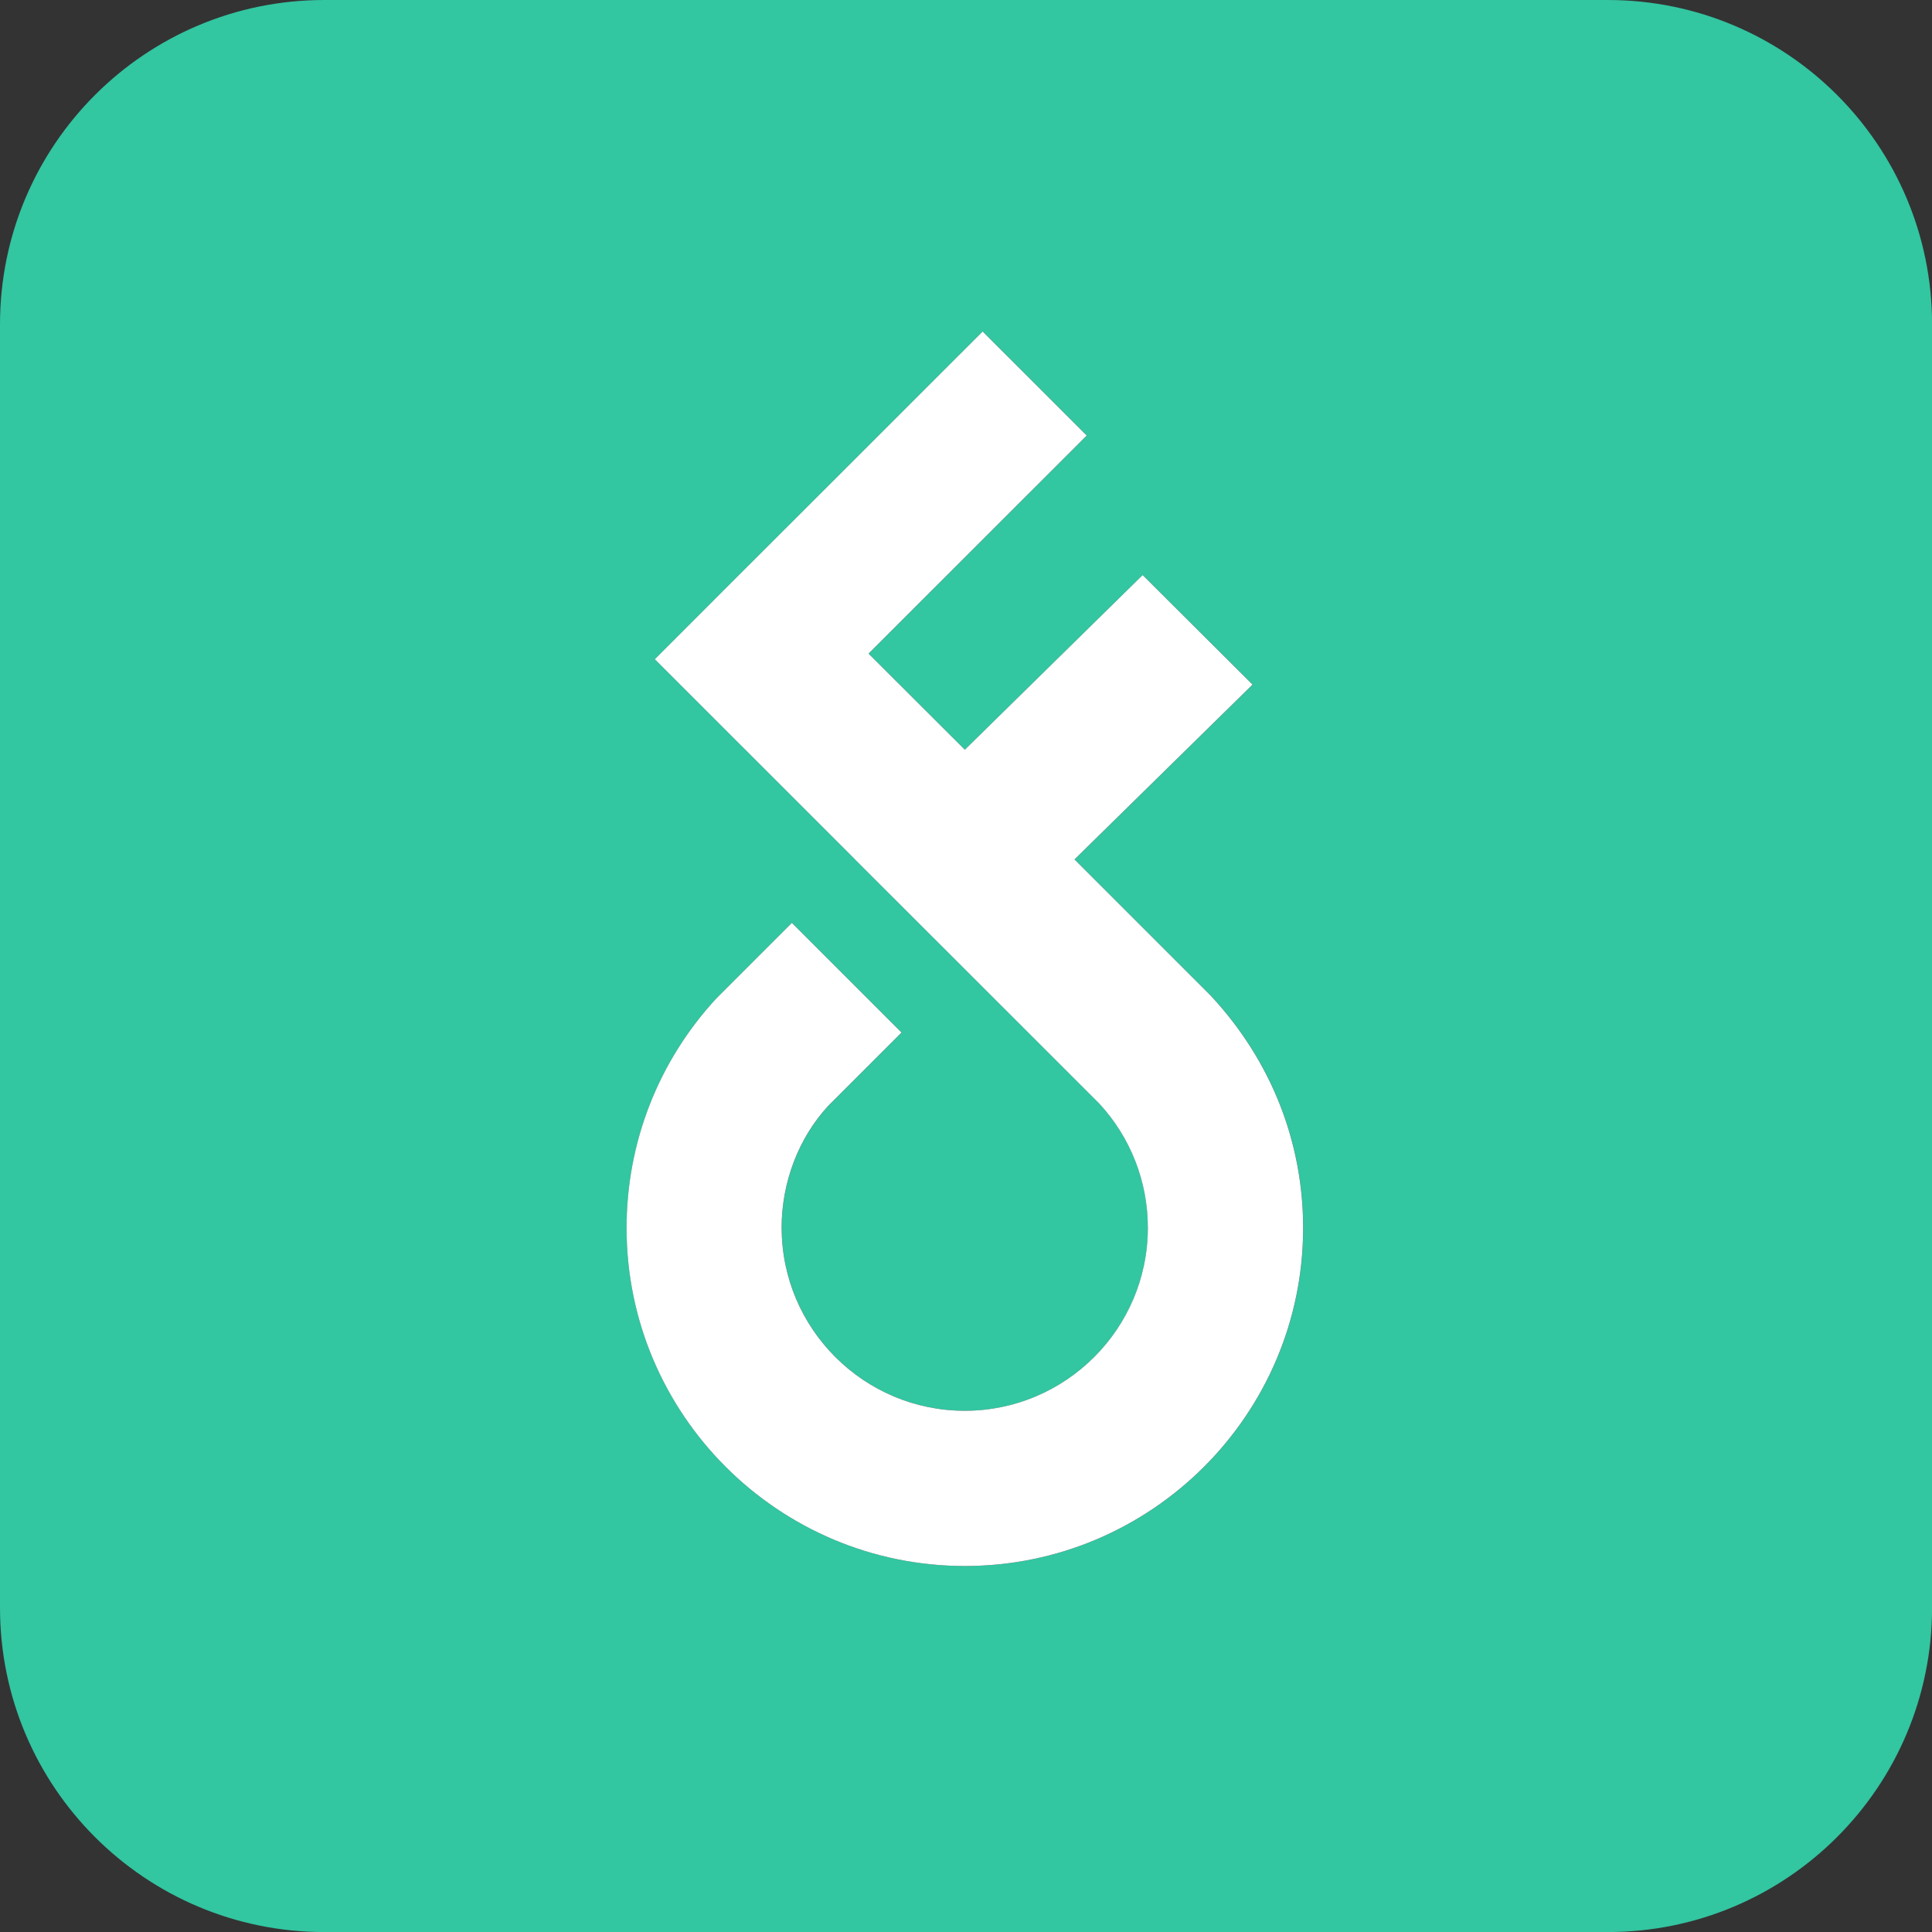 <svg fill="none" height="32" viewBox="0 0 32 32" width="32" xmlns="http://www.w3.org/2000/svg"><rect x="0" y="0" width="32" height="32" fill="#333333" stroke="none"/><path clip-rule="evenodd" d="m5.372 0c-2.967 0-5.372 2.405-5.372 5.372v21.257c0 2.967 2.405 5.372 5.372 5.372h21.257c2.967 0 5.372-2.405 5.372-5.372v-21.257c0-2.967-2.405-5.372-5.372-5.372zm7.576 20.336c0 1.67 1.361 3.031 3.033 3.031 1.672 0 3.032-1.361 3.032-3.031 0-.768-.287-1.499-.807-2.06l-2.225-2.224-1.817-1.815.001-.001-3.318-3.317c.918-.92 1.837-1.838 2.757-2.756l2.673-2.672 1.724 1.723-3.614 3.612 1.595 1.592 2.945-2.893.958.955.862.859-2.949 2.896 2.261 2.261c.998 1.073 1.526 2.424 1.526 3.842 0 3.088-2.514 5.6-5.603 5.6-3.09 0-5.603-2.512-5.603-5.6 0-1.415.528-2.764 1.489-3.803l1.249-1.249 1.816 1.816-1.213 1.213c-.486.526-.773 1.257-.773 2.023z" fill="#32c6a1" fill-rule="evenodd"/><path d="m12.947 20.336c0 1.67 1.361 3.031 3.033 3.031 1.672 0 3.032-1.361 3.032-3.031 0-.768-.287-1.499-.807-2.06l-2.225-2.224-1.817-1.815.001-.001-3.318-3.317c.918-.92 1.837-1.838 2.757-2.756l2.673-2.672 1.724 1.723-3.614 3.612 1.595 1.592 2.945-2.893.958.955.862.859-2.949 2.896 2.261 2.261c.998 1.073 1.526 2.424 1.526 3.842 0 3.088-2.514 5.6-5.603 5.6-3.09 0-5.603-2.512-5.603-5.6 0-1.415.528-2.764 1.489-3.803l1.249-1.249 1.816 1.816-1.213 1.213c-.486.526-.773 1.257-.773 2.023z" fill="#fff"/></svg>